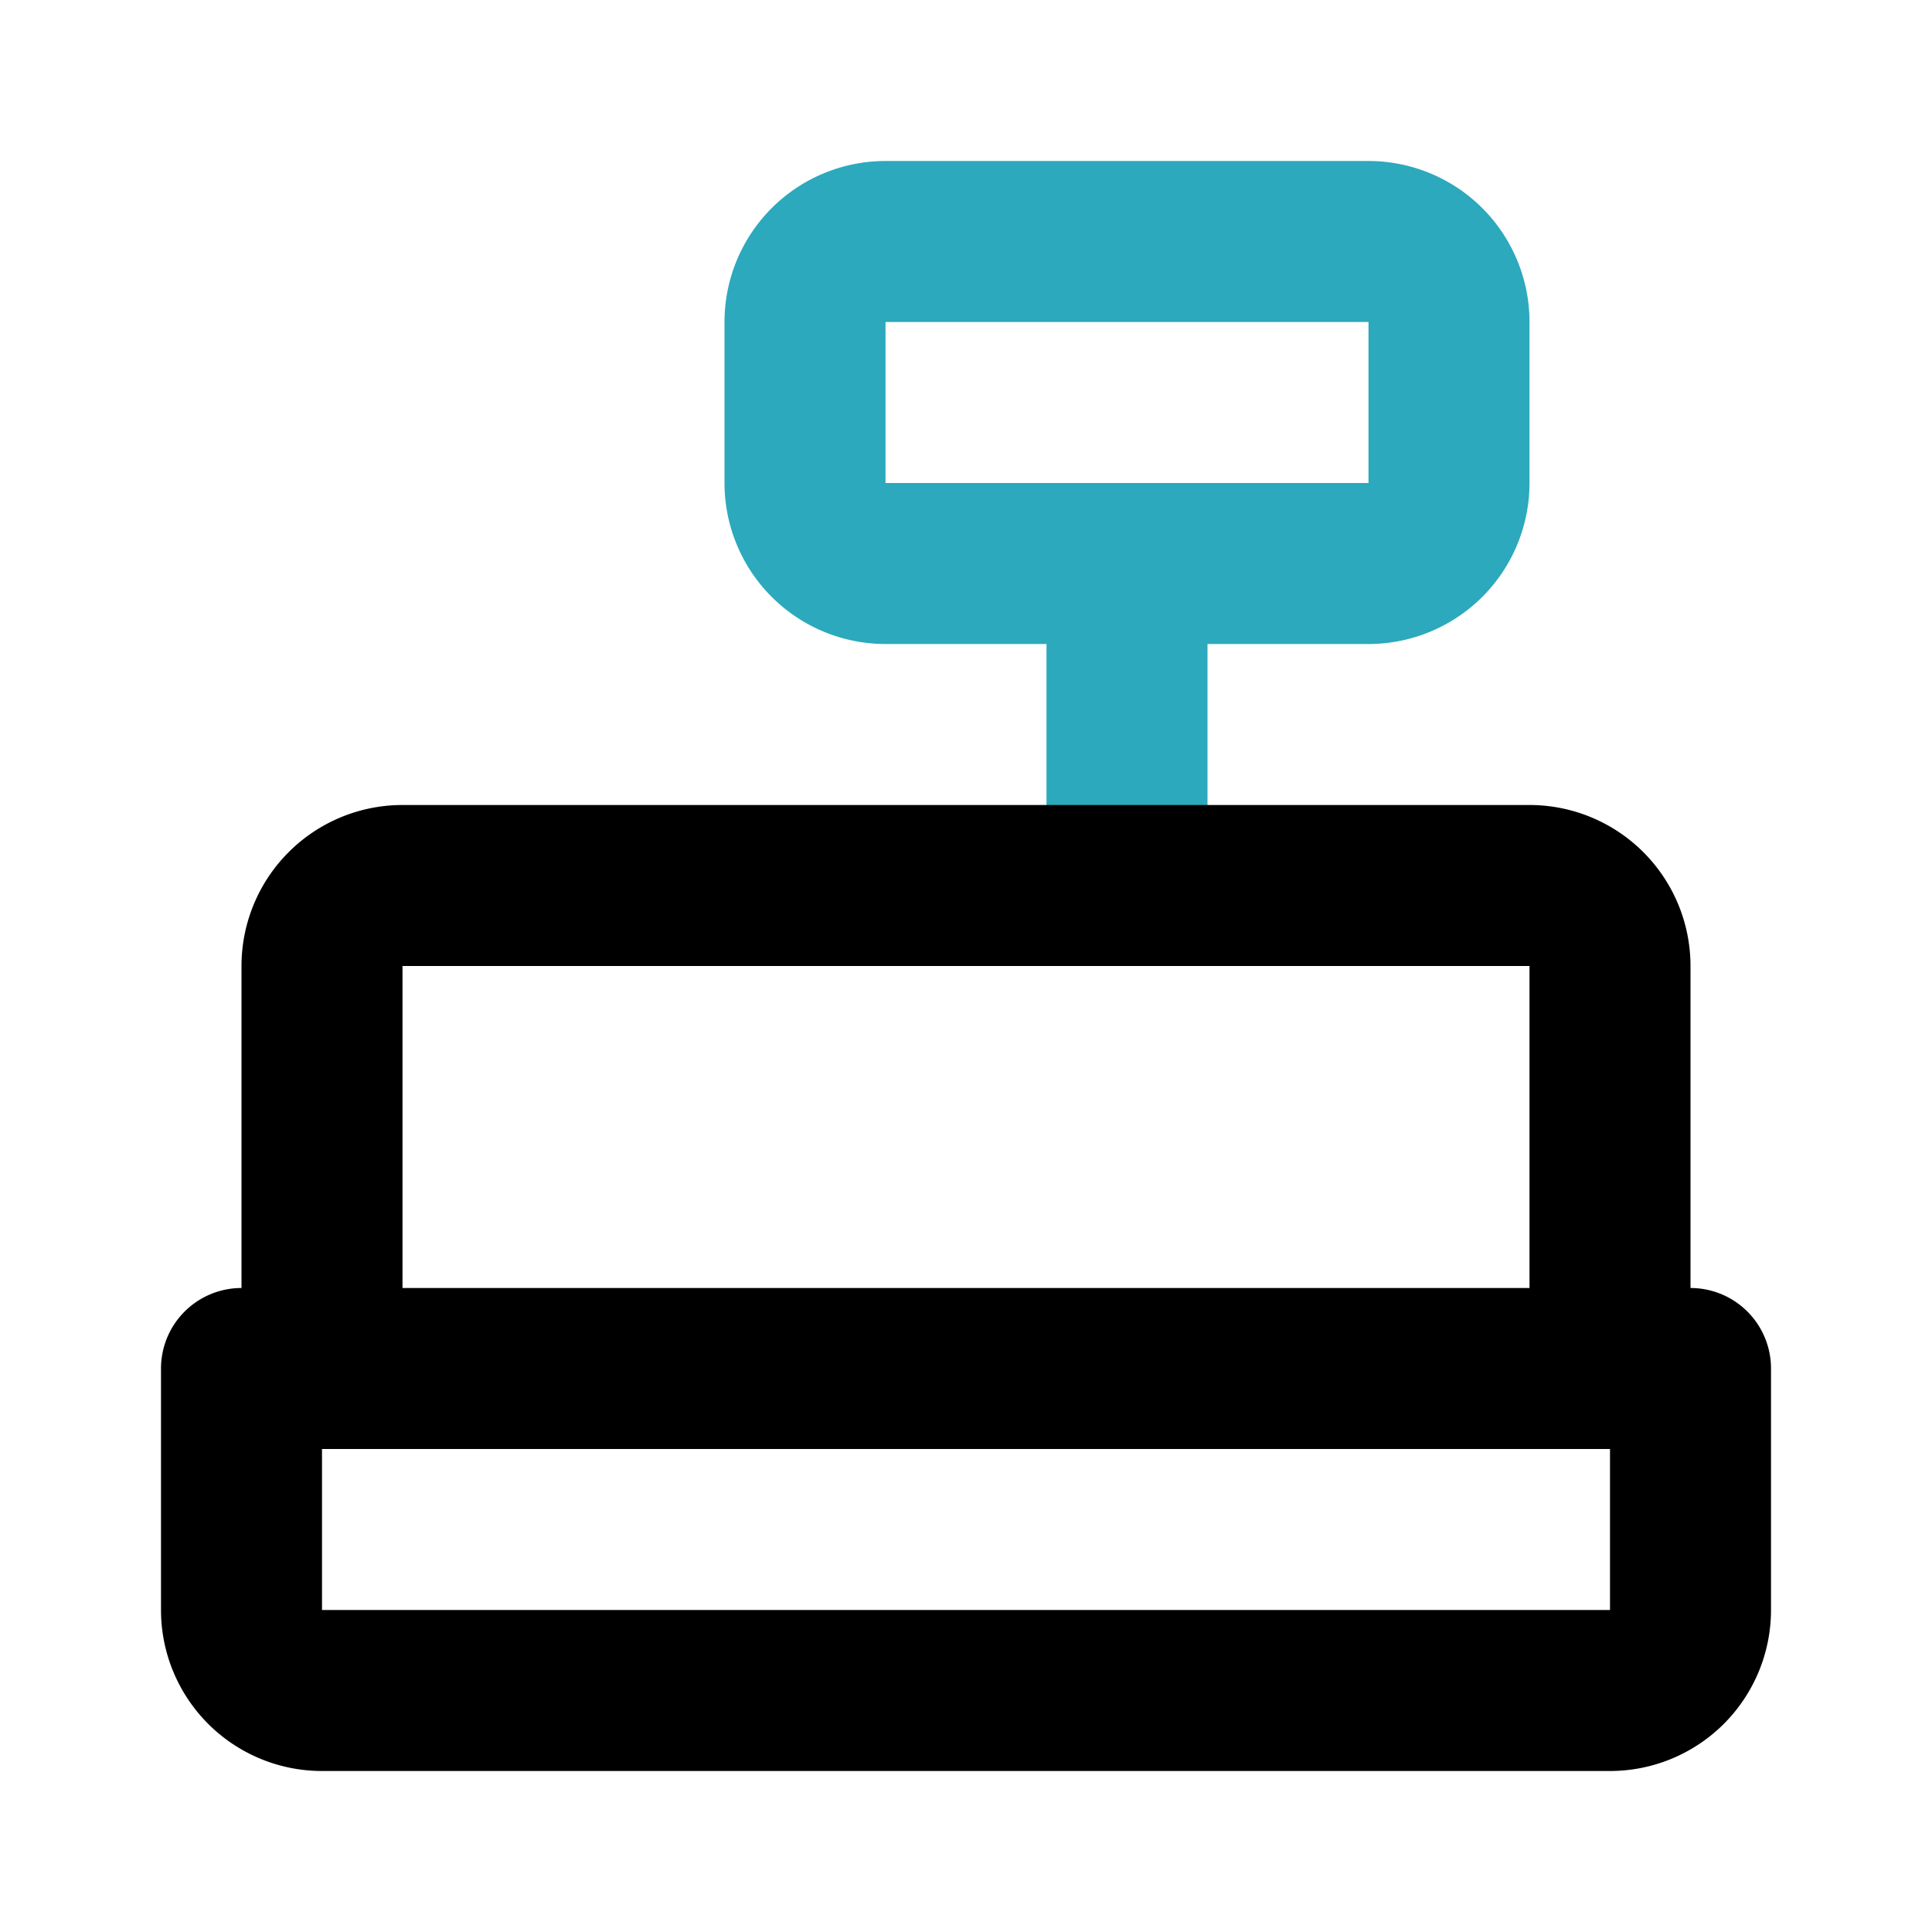 <?xml version="1.0" encoding="utf-8"?>
<svg fill="#000000" width="800px" height="800px" viewBox="0 0 24 24" id="cashier" data-name="Line Color" xmlns="http://www.w3.org/2000/svg" class="icon line-color"><path id="secondary" d="M17,3H11a1,1,0,0,0-1,1V6a1,1,0,0,0,1,1h6a1,1,0,0,0,1-1V4A1,1,0,0,0,17,3ZM14,7v4" style="fill: none; stroke: rgb(44, 169, 188); stroke-linecap: round; stroke-linejoin: round; stroke-width: 2;"></path><path id="primary" d="M21,17v3a1,1,0,0,1-1,1H4a1,1,0,0,1-1-1V17Zm-1,0V12a1,1,0,0,0-1-1H5a1,1,0,0,0-1,1v5Z" style="fill: none; stroke: rgb(0, 0, 0); stroke-linecap: round; stroke-linejoin: round; stroke-width: 2;"></path></svg>